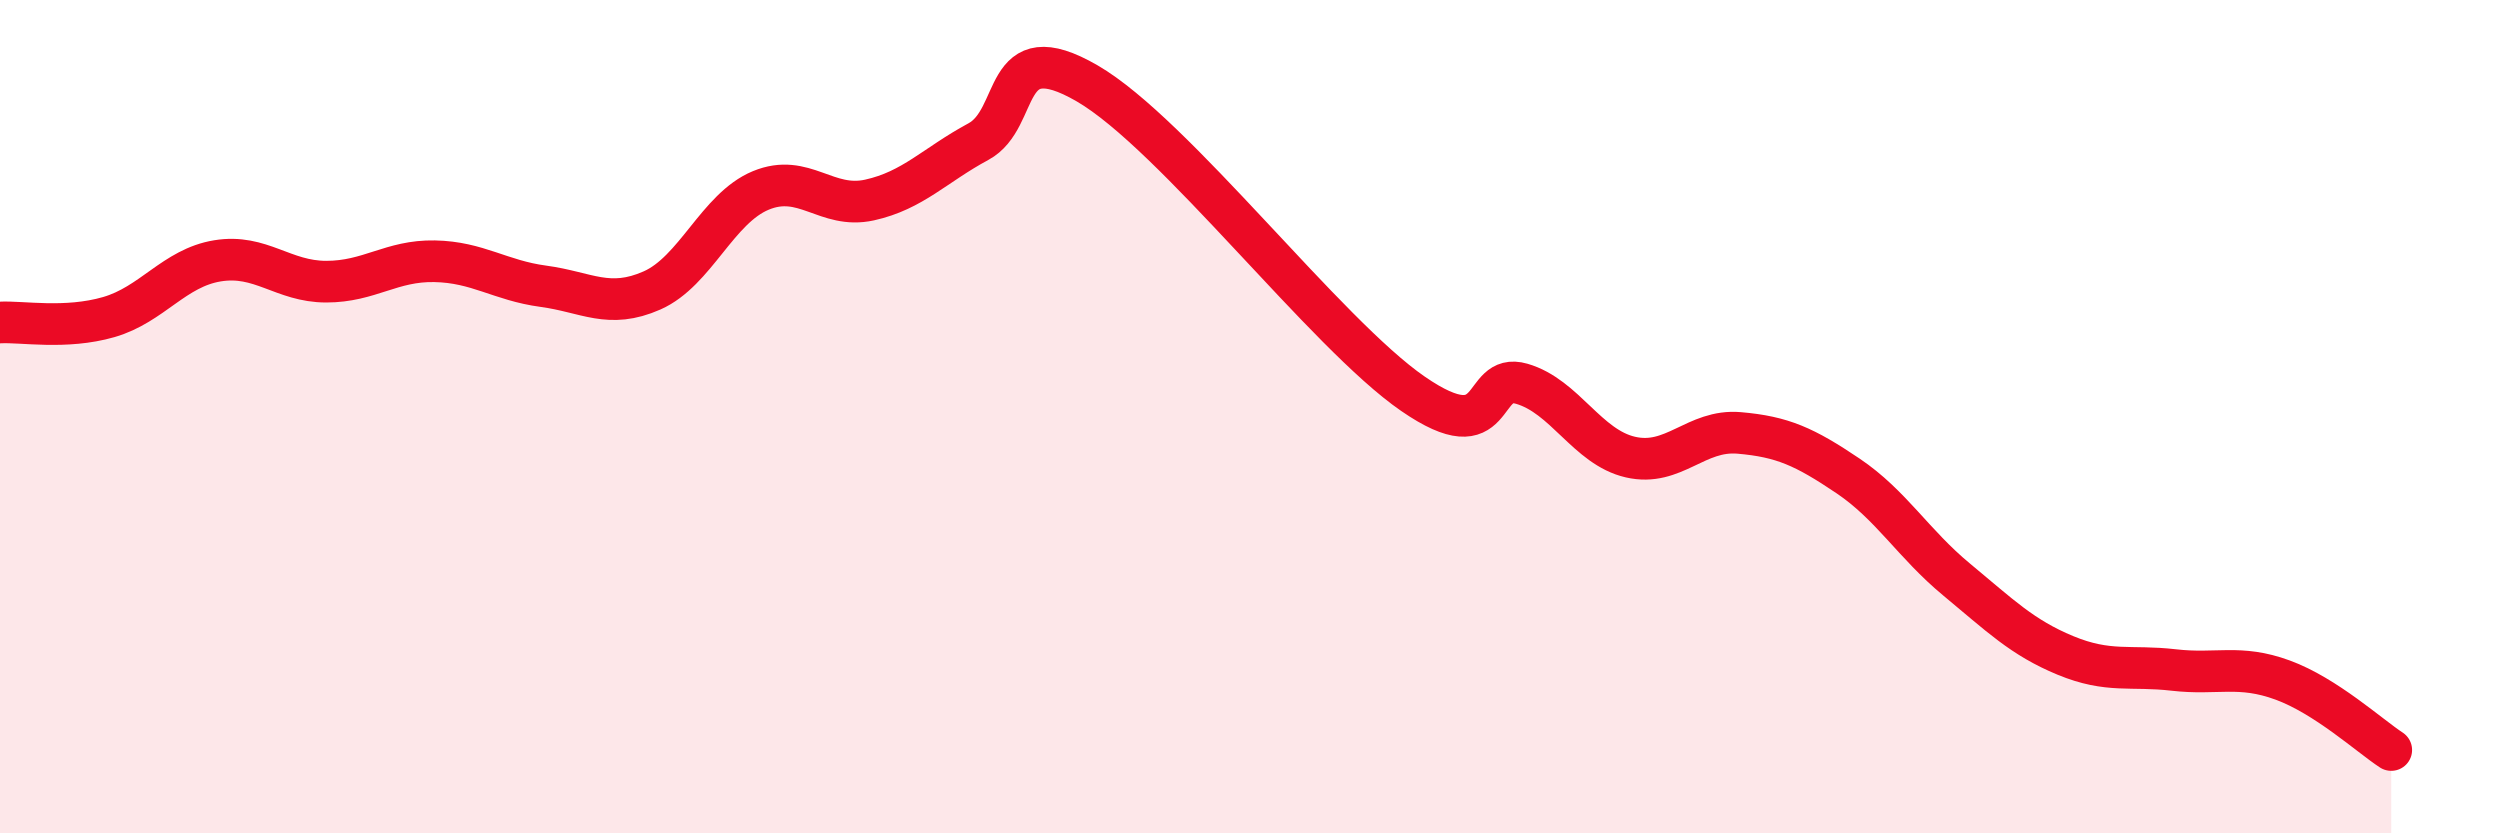 
    <svg width="60" height="20" viewBox="0 0 60 20" xmlns="http://www.w3.org/2000/svg">
      <path
        d="M 0,7.74 C 0.52,7.71 1.57,7.91 2.61,7.61 C 3.65,7.31 4.18,6.43 5.22,6.26 C 6.26,6.09 6.79,6.76 7.83,6.76 C 8.87,6.76 9.39,6.25 10.43,6.27 C 11.47,6.29 12,6.73 13.04,6.87 C 14.08,7.01 14.61,7.43 15.65,6.97 C 16.69,6.51 17.22,5 18.26,4.57 C 19.3,4.14 19.83,5.03 20.87,4.8 C 21.91,4.57 22.44,3.96 23.48,3.4 C 24.52,2.84 24,0.79 26.09,2 C 28.18,3.21 31.82,8.01 33.91,9.45 C 36,10.89 35.48,8.91 36.52,9.21 C 37.56,9.51 38.09,10.73 39.13,10.97 C 40.17,11.21 40.7,10.3 41.74,10.39 C 42.78,10.48 43.31,10.72 44.35,11.42 C 45.39,12.12 45.92,13.05 46.96,13.91 C 48,14.77 48.53,15.3 49.57,15.73 C 50.61,16.16 51.13,15.96 52.17,16.08 C 53.21,16.2 53.74,15.94 54.78,16.32 C 55.82,16.7 56.87,17.66 57.39,18L57.39 20L0 20Z"
        fill="#EB0A25"
        opacity="0.1"
        stroke-linecap="round"
        stroke-linejoin="round"
      />
      <path
        d="M 0,7.74 C 0.52,7.71 1.57,7.91 2.61,7.61 C 3.65,7.31 4.18,6.43 5.22,6.26 C 6.26,6.09 6.79,6.76 7.83,6.76 C 8.87,6.76 9.39,6.25 10.43,6.27 C 11.47,6.29 12,6.73 13.04,6.87 C 14.08,7.01 14.61,7.43 15.65,6.97 C 16.69,6.51 17.22,5 18.26,4.57 C 19.3,4.14 19.83,5.03 20.87,4.8 C 21.91,4.57 22.44,3.96 23.48,3.4 C 24.52,2.84 24,0.79 26.09,2 C 28.18,3.21 31.82,8.01 33.91,9.45 C 36,10.89 35.48,8.91 36.52,9.21 C 37.56,9.51 38.09,10.73 39.13,10.97 C 40.17,11.21 40.7,10.3 41.74,10.39 C 42.78,10.48 43.31,10.72 44.35,11.42 C 45.39,12.12 45.92,13.05 46.96,13.91 C 48,14.77 48.53,15.3 49.57,15.73 C 50.61,16.16 51.13,15.96 52.17,16.08 C 53.21,16.2 53.74,15.94 54.78,16.32 C 55.82,16.7 56.87,17.66 57.39,18"
        stroke="#EB0A25"
        stroke-width="1"
        fill="none"
        stroke-linecap="round"
        stroke-linejoin="round"
      />
    </svg>
  